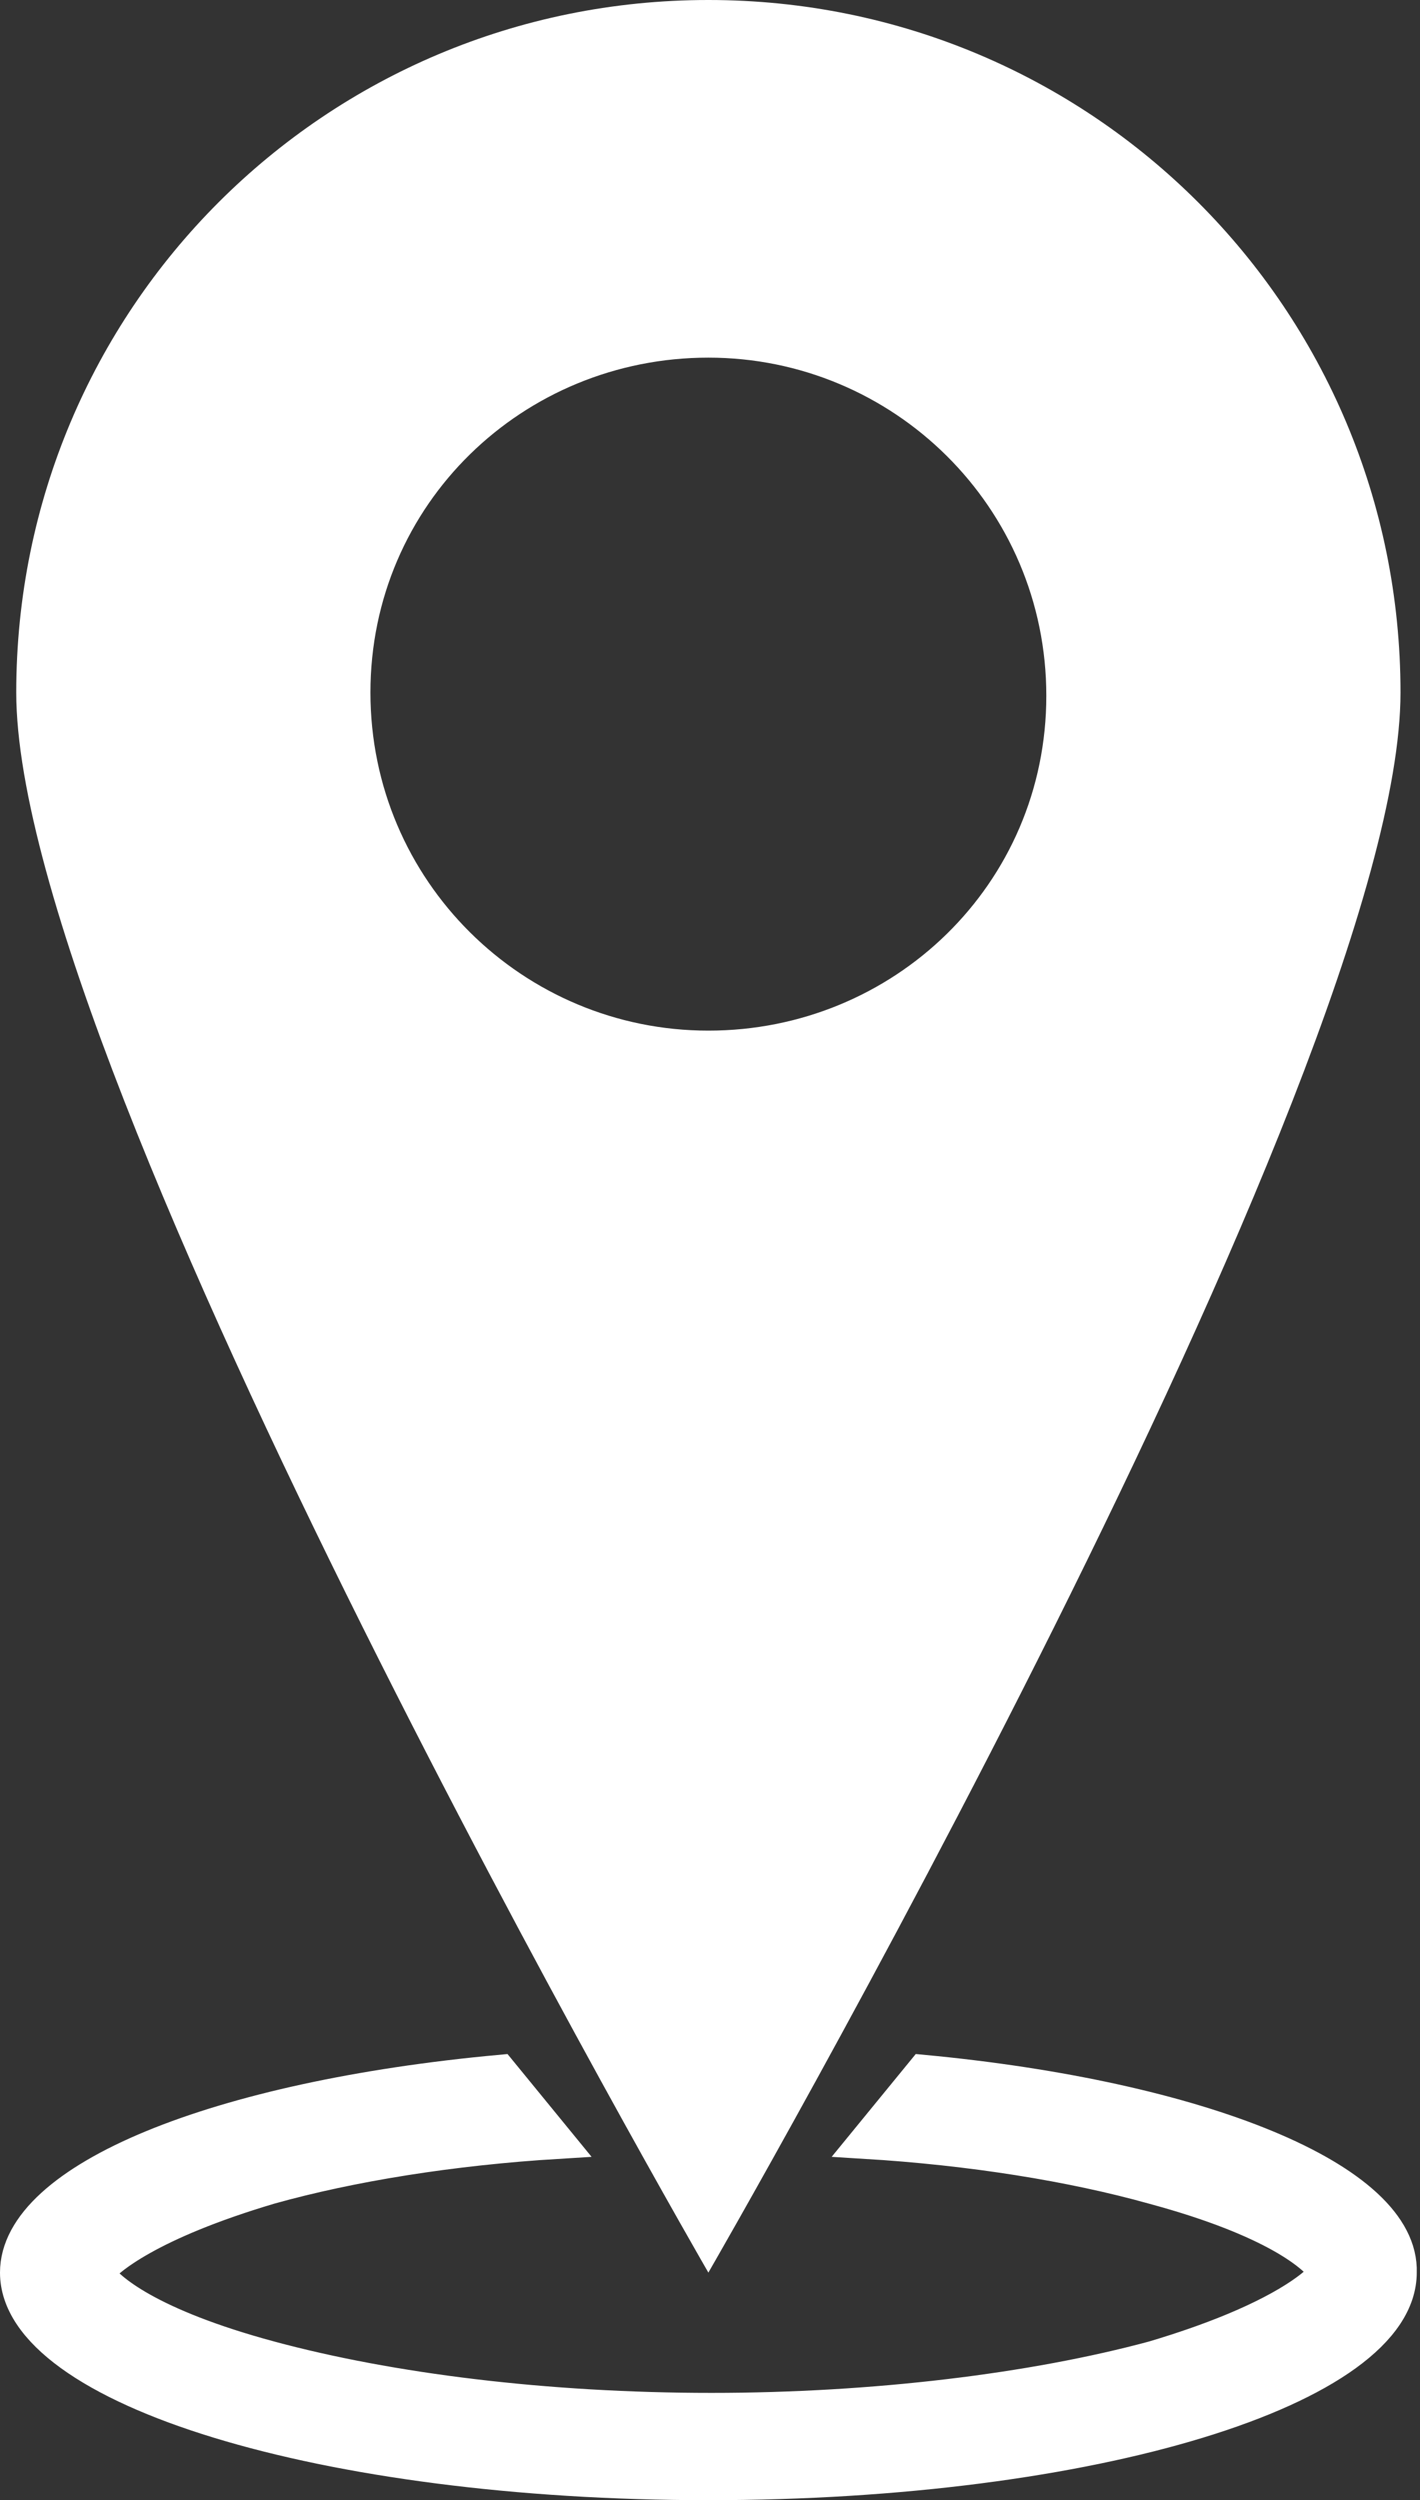<!-- Generator: Adobe Illustrator 23.0.1, SVG Export Plug-In  -->
<svg version="1.1" xmlns="http://www.w3.org/2000/svg" xmlns:xlink="http://www.w3.org/1999/xlink" x="0px" y="0px" width="43.7px"
	 height="76.9px" viewBox="0 0 43.7 76.9" style="enable-background:new 0 0 43.7 76.9;" xml:space="preserve">
<rect x="0" y="0" width="43.7" height="76.9" fill="#333333" stroke="none"/>
<style type="text/css">
	.st0{fill:none;}
	.st1{fill:#FFFFFF;stroke:#FFFFFF;stroke-miterlimit:10;}
	.st2{fill:#FFFFFF;}
</style>
<defs>
</defs>
<g>
	<g>
		<path class="st0" d="M24.7,68.2c3.8,0.2,7.3,0.7,10.1,1.4c0.3,0.1,0.6,0.2,0.9,0.3c-0.3,0.1-0.6,0.2-0.9,0.3
			c-3.5,1-8.1,1.5-13,1.5l0,0l0,0c0,0,0,0,0,0c-4.9,0-9.5-0.5-13-1.5c-0.3-0.1-0.6-0.2-0.9-0.3c0.3-0.1,0.6-0.2,0.9-0.3
			c2.8-0.8,6.4-1.3,10.1-1.4l-1.6-1.9l-0.3-0.3c-3.3,0.2-6.4,0.7-8.9,1.4c-3.7,1-5,2.1-5.3,2.6c0.3,0.4,1.6,1.5,5.3,2.6
			c3.7,1,8.6,1.6,13.6,1.6c5.1,0,9.9-0.6,13.6-1.6c3.7-1,5-2.1,5.3-2.6c-0.3-0.4-1.6-1.5-5.3-2.6c-2.5-0.7-5.6-1.2-8.9-1.4l-0.3,0.3
			L24.7,68.2z"/>
		<path class="st1" d="M28.4,63.7l-1.8,2.2c3.3,0.2,6.4,0.7,8.9,1.4c3.7,1,5,2.1,5.3,2.6c-0.3,0.4-1.6,1.5-5.3,2.6
			c-3.7,1-8.6,1.6-13.6,1.6c-5.1,0-9.9-0.6-13.6-1.6c-3.7-1-5-2.1-5.3-2.6c0.3-0.4,1.6-1.5,5.3-2.6c2.5-0.7,5.6-1.2,8.9-1.4
			l-1.8-2.2C6.7,64.5,0.5,67,0.5,69.9c0,3.6,9.5,6.5,21.3,6.5s21.3-2.9,21.3-6.5C43.2,67,36.9,64.5,28.4,63.7z"/>
		<polygon class="st2" points="21.8,71.7 21.8,71.7 21.8,71.7 		"/>
	</g>
	<g>
		<path class="st2" d="M21.8,0C10,0,0.5,9.5,0.5,21.3s21.3,48.6,21.3,48.6s21.3-36.8,21.3-48.6S33.6,0,21.8,0z M21.8,31.7
			c-5.7,0-10.4-4.6-10.4-10.4S16.1,11,21.8,11c5.7,0,10.4,4.6,10.4,10.4S27.5,31.7,21.8,31.7z"/>
	</g>
</g>
</svg>
